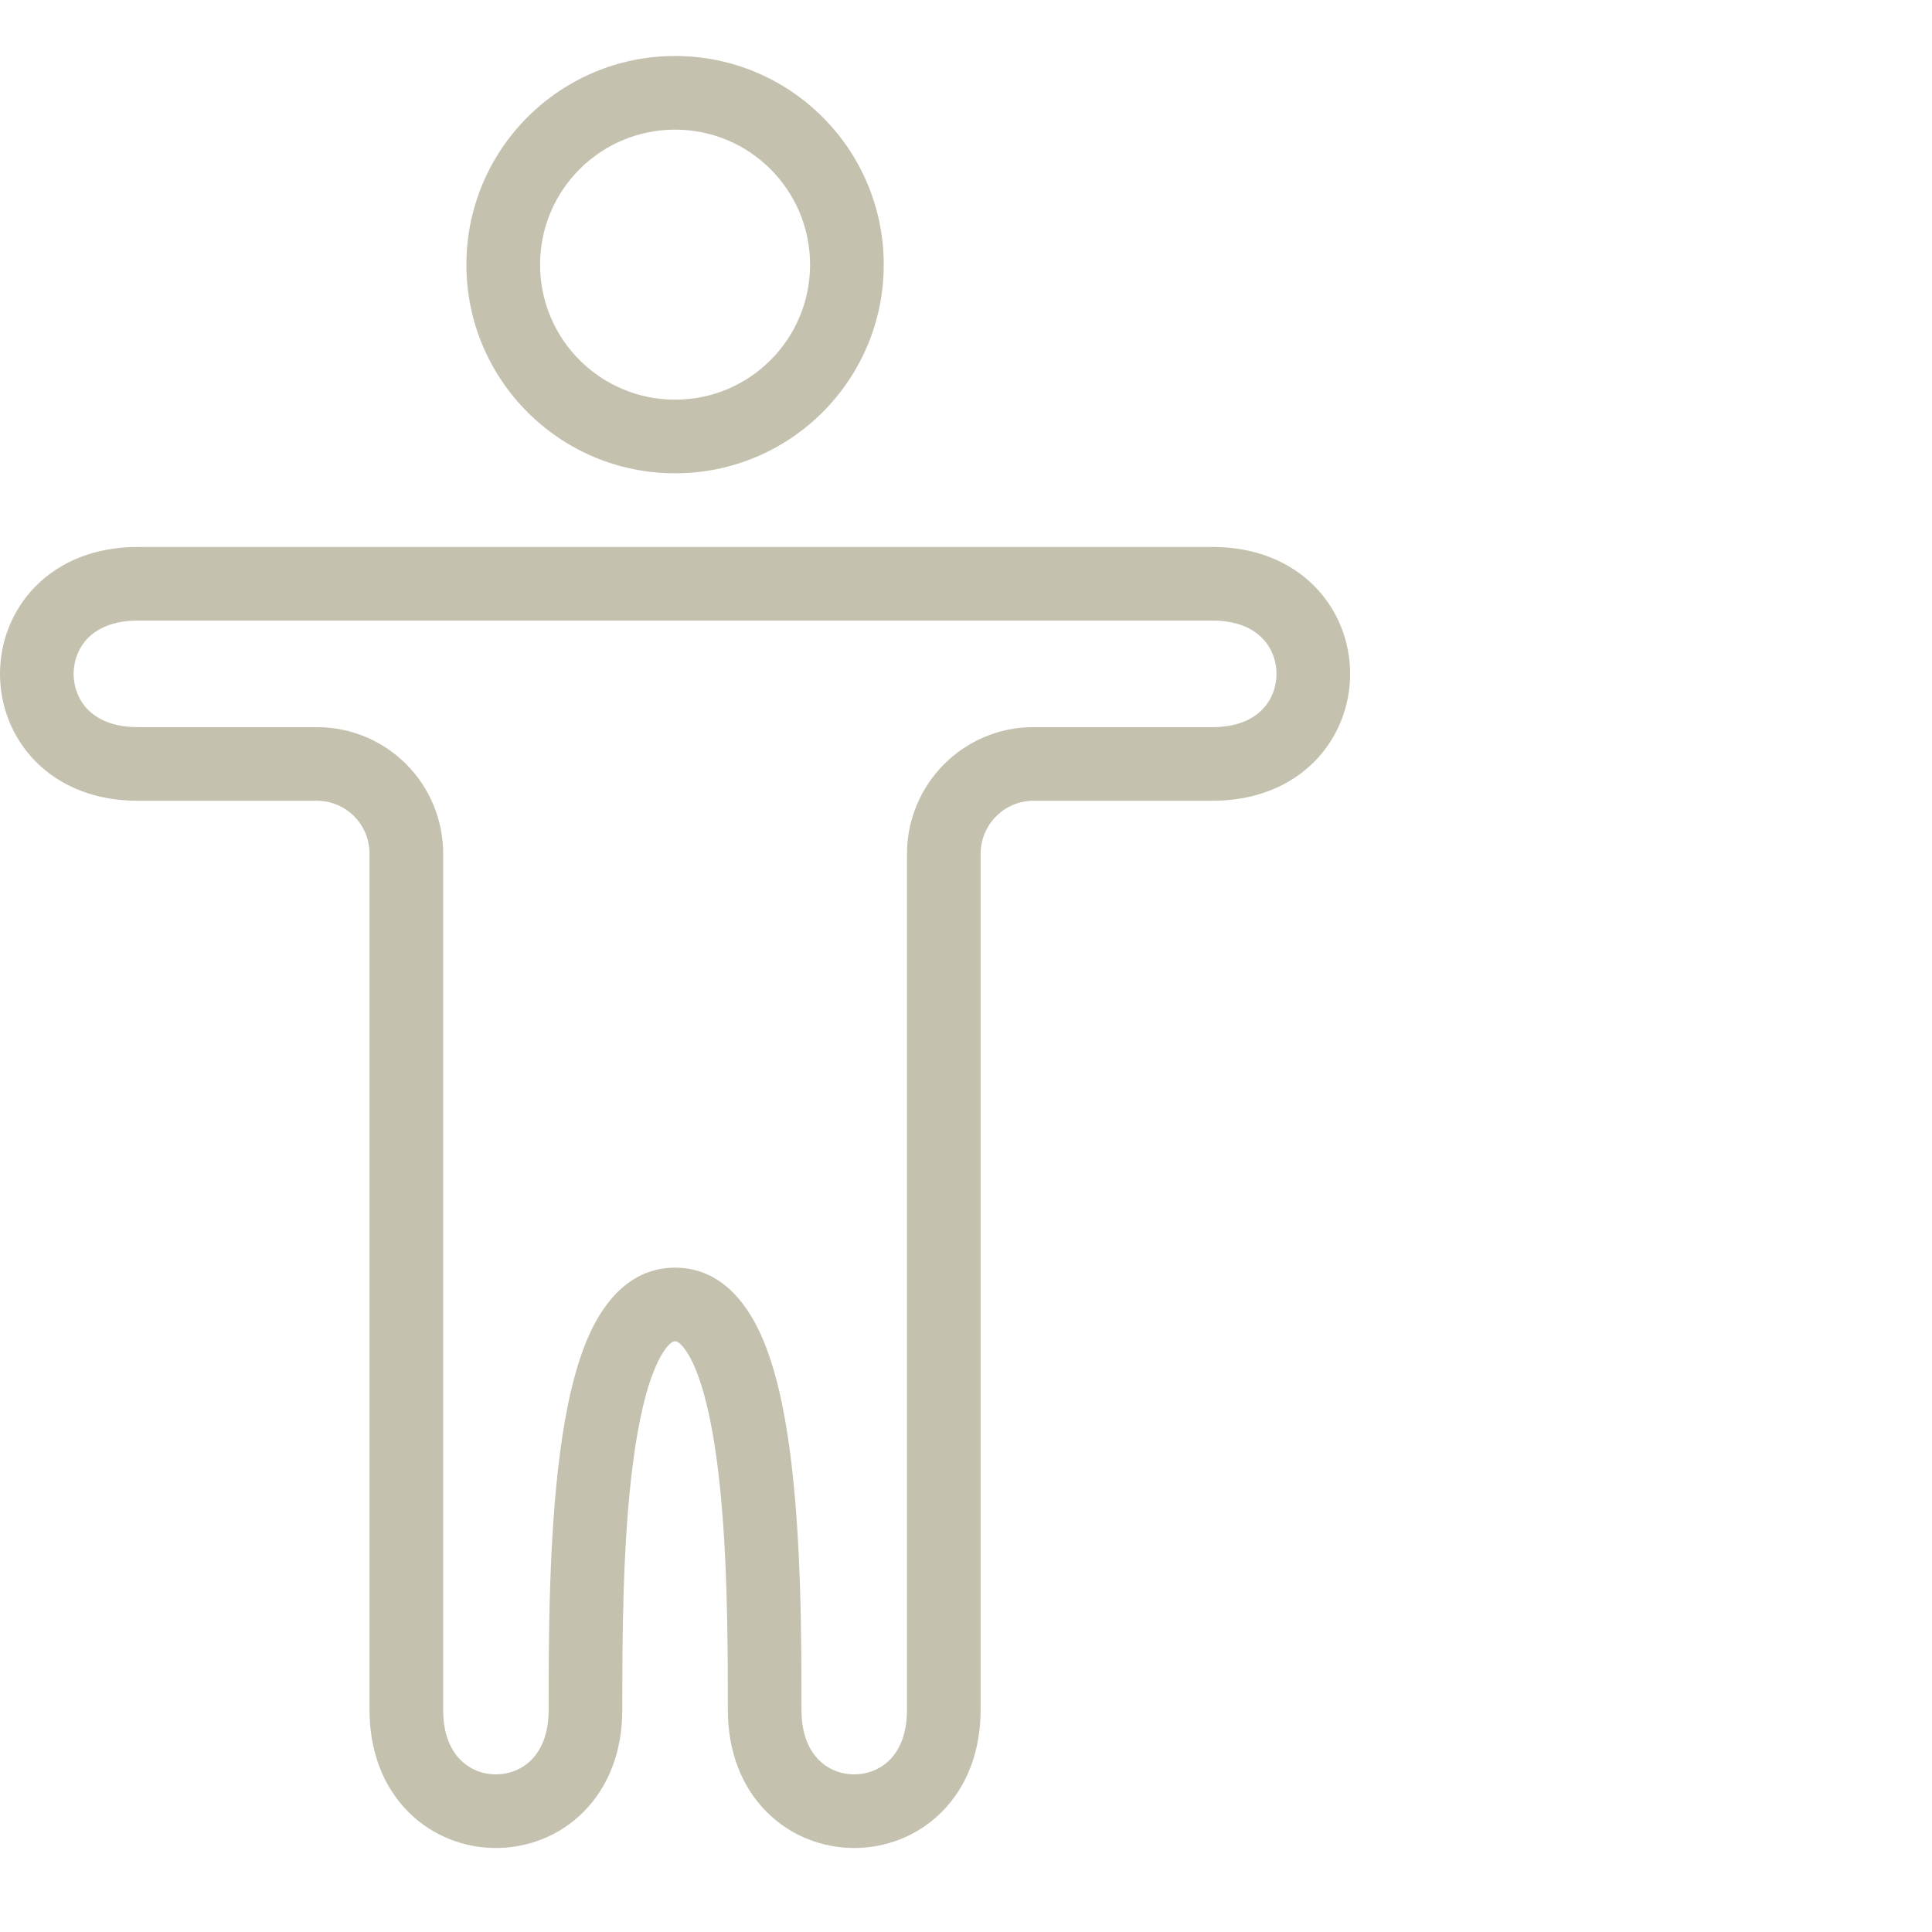 <svg xmlns="http://www.w3.org/2000/svg" width="69" height="69" viewBox="0 0 69 69" fill="none"><path fill-rule="evenodd" clip-rule="evenodd" d="M3.147 25.351C3.473 25.678 4.023 25.969 4.914 25.969L11.314 25.969C13.81 25.969 15.827 27.99 15.827 30.491V61.065C15.827 61.968 16.118 62.525 16.444 62.853C16.782 63.192 17.239 63.37 17.711 63.37C18.183 63.37 18.64 63.192 18.978 62.853C19.304 62.525 19.595 61.968 19.595 61.065V61.03C19.595 58.634 19.595 54.946 20.007 51.844C20.212 50.297 20.532 48.784 21.065 47.623C21.575 46.511 22.508 45.273 24.11 45.273C25.712 45.273 26.644 46.511 27.154 47.623C27.687 48.784 28.008 50.297 28.213 51.844C28.624 54.946 28.624 58.634 28.624 61.03V61.065C28.624 61.968 28.915 62.525 29.241 62.853C29.579 63.192 30.036 63.37 30.508 63.37C30.98 63.37 31.437 63.192 31.775 62.853C32.101 62.525 32.392 61.968 32.392 61.065V30.501C32.392 28.005 34.406 25.969 36.907 25.969H43.305C44.196 25.969 44.747 25.678 45.072 25.351C45.41 25.011 45.589 24.548 45.589 24.067C45.589 23.585 45.41 23.122 45.072 22.782C44.747 22.455 44.196 22.164 43.305 22.164H4.914C4.023 22.164 3.473 22.455 3.147 22.782C2.809 23.122 2.63 23.585 2.63 24.067C2.63 24.548 2.809 25.011 3.147 25.351ZM1.282 20.927C2.157 20.048 3.406 19.534 4.914 19.534H43.305C44.813 19.534 46.062 20.048 46.937 20.927C47.798 21.794 48.219 22.939 48.219 24.067C48.219 25.194 47.798 26.339 46.937 27.206C46.062 28.085 44.813 28.599 43.305 28.599H36.907C35.873 28.599 35.022 29.444 35.022 30.501V61.065C35.022 62.576 34.514 63.828 33.64 64.707C32.778 65.574 31.636 66 30.508 66C29.381 66 28.238 65.574 27.376 64.707C26.502 63.828 25.994 62.576 25.994 61.065C25.994 58.634 25.992 55.104 25.605 52.19C25.41 50.72 25.131 49.519 24.764 48.72C24.582 48.324 24.413 48.103 24.29 47.993C24.19 47.904 24.143 47.903 24.11 47.903C24.076 47.903 24.029 47.904 23.929 47.993C23.806 48.103 23.637 48.324 23.455 48.72C23.088 49.519 22.809 50.72 22.614 52.19C22.227 55.104 22.225 58.634 22.225 61.065C22.225 62.576 21.717 63.828 20.843 64.707C19.981 65.574 18.839 66 17.711 66C16.584 66 15.441 65.574 14.579 64.707C13.705 63.828 13.197 62.576 13.197 61.065V30.491C13.197 29.438 12.353 28.599 11.314 28.599L4.914 28.599C3.406 28.599 2.157 28.085 1.282 27.206C0.421 26.339 0 25.194 0 24.067C0 22.939 0.421 21.794 1.282 20.927Z" fill="#C5C1AF"></path><path fill-rule="evenodd" clip-rule="evenodd" d="M24.11 4.63C21.447 4.63 19.288 6.789 19.288 9.452C19.288 12.115 21.447 14.274 24.11 14.274C26.773 14.274 28.931 12.115 28.931 9.452C28.931 6.789 26.773 4.63 24.11 4.63ZM16.657 9.452C16.657 5.336 19.994 2 24.11 2C28.225 2 31.562 5.336 31.562 9.452C31.562 13.568 28.225 16.904 24.11 16.904C19.994 16.904 16.657 13.568 16.657 9.452Z" fill="#C5C1AF"></path></svg>